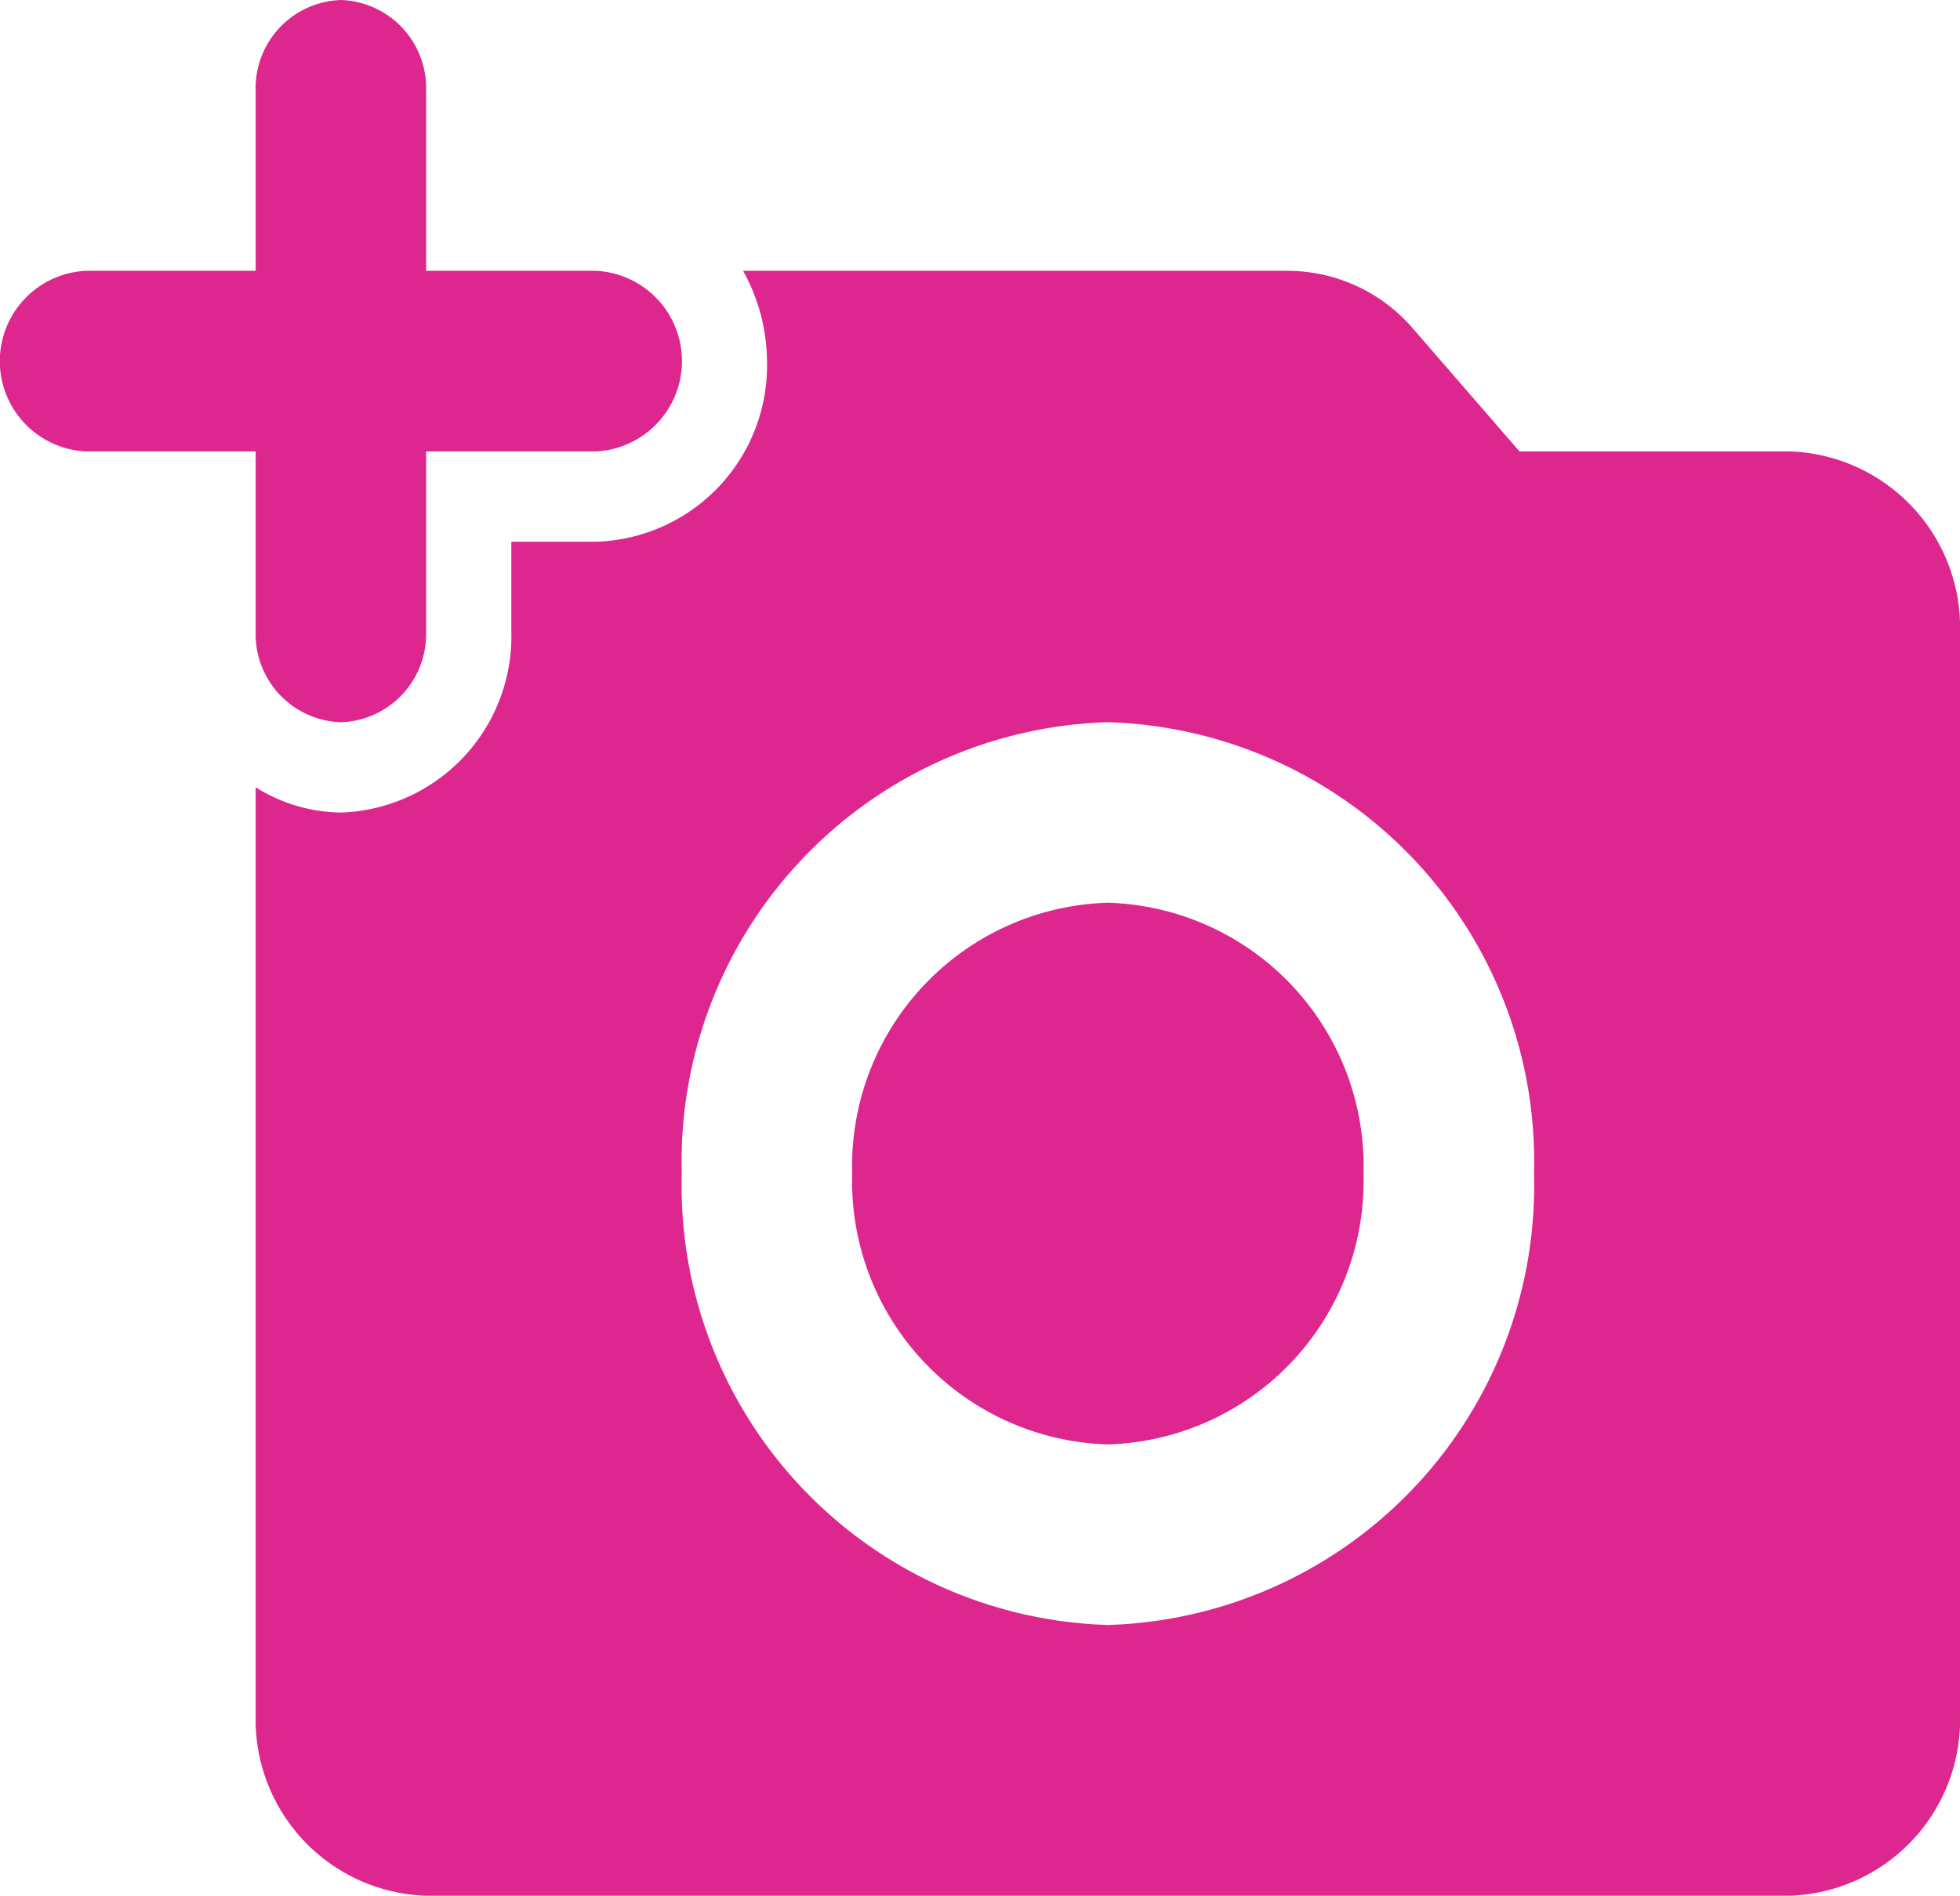 <?xml version="1.0" encoding="UTF-8"?> <svg xmlns="http://www.w3.org/2000/svg" id="Icon_material-round-add-a-photo" data-name="Icon material-round-add-a-photo" width="34.958" height="33.821" viewBox="0 0 34.958 33.821"><path id="Pfad_532" data-name="Pfad 532" d="M4.56,12.774a1.572,1.572,0,0,0,1.52,1.611A1.572,1.572,0,0,0,7.6,12.774V9.553h3.04a1.613,1.613,0,0,0,0-3.221H7.6V3.111A1.572,1.572,0,0,0,6.08,1.5,1.572,1.572,0,0,0,4.56,3.111V6.332H1.52a1.613,1.613,0,0,0,0,3.221H4.56Z" transform="translate(0 -1.5)" fill="#dd278f"></path><path id="Pfad_533" data-name="Pfad 533" d="M24.12,21.332a4.7,4.7,0,0,1-4.56,4.832A4.7,4.7,0,0,1,15,21.332,4.7,4.7,0,0,1,19.56,16.5,4.7,4.7,0,0,1,24.12,21.332Z" transform="translate(0.199 -0.395)" fill="#dd278f"></path><path id="Pfad_534" data-name="Pfad 534" d="M31.859,9.221H27.041L25.156,7.047A2.951,2.951,0,0,0,22.922,6H13.194a3.371,3.371,0,0,1,.426,1.611,3.144,3.144,0,0,1-3.04,3.221H9.06v1.611a3.144,3.144,0,0,1-3.04,3.221,2.917,2.917,0,0,1-1.52-.451V31.768a3.144,3.144,0,0,0,3.04,3.221H31.859a3.144,3.144,0,0,0,3.04-3.221V12.442A3.144,3.144,0,0,0,31.859,9.221ZM19.7,30.158a7.839,7.839,0,0,1-7.6-8.053,7.839,7.839,0,0,1,7.6-8.053,7.839,7.839,0,0,1,7.6,8.053A7.839,7.839,0,0,1,19.7,30.158Z" transform="translate(0.06 -1.168)" fill="#dd278f"></path></svg> 